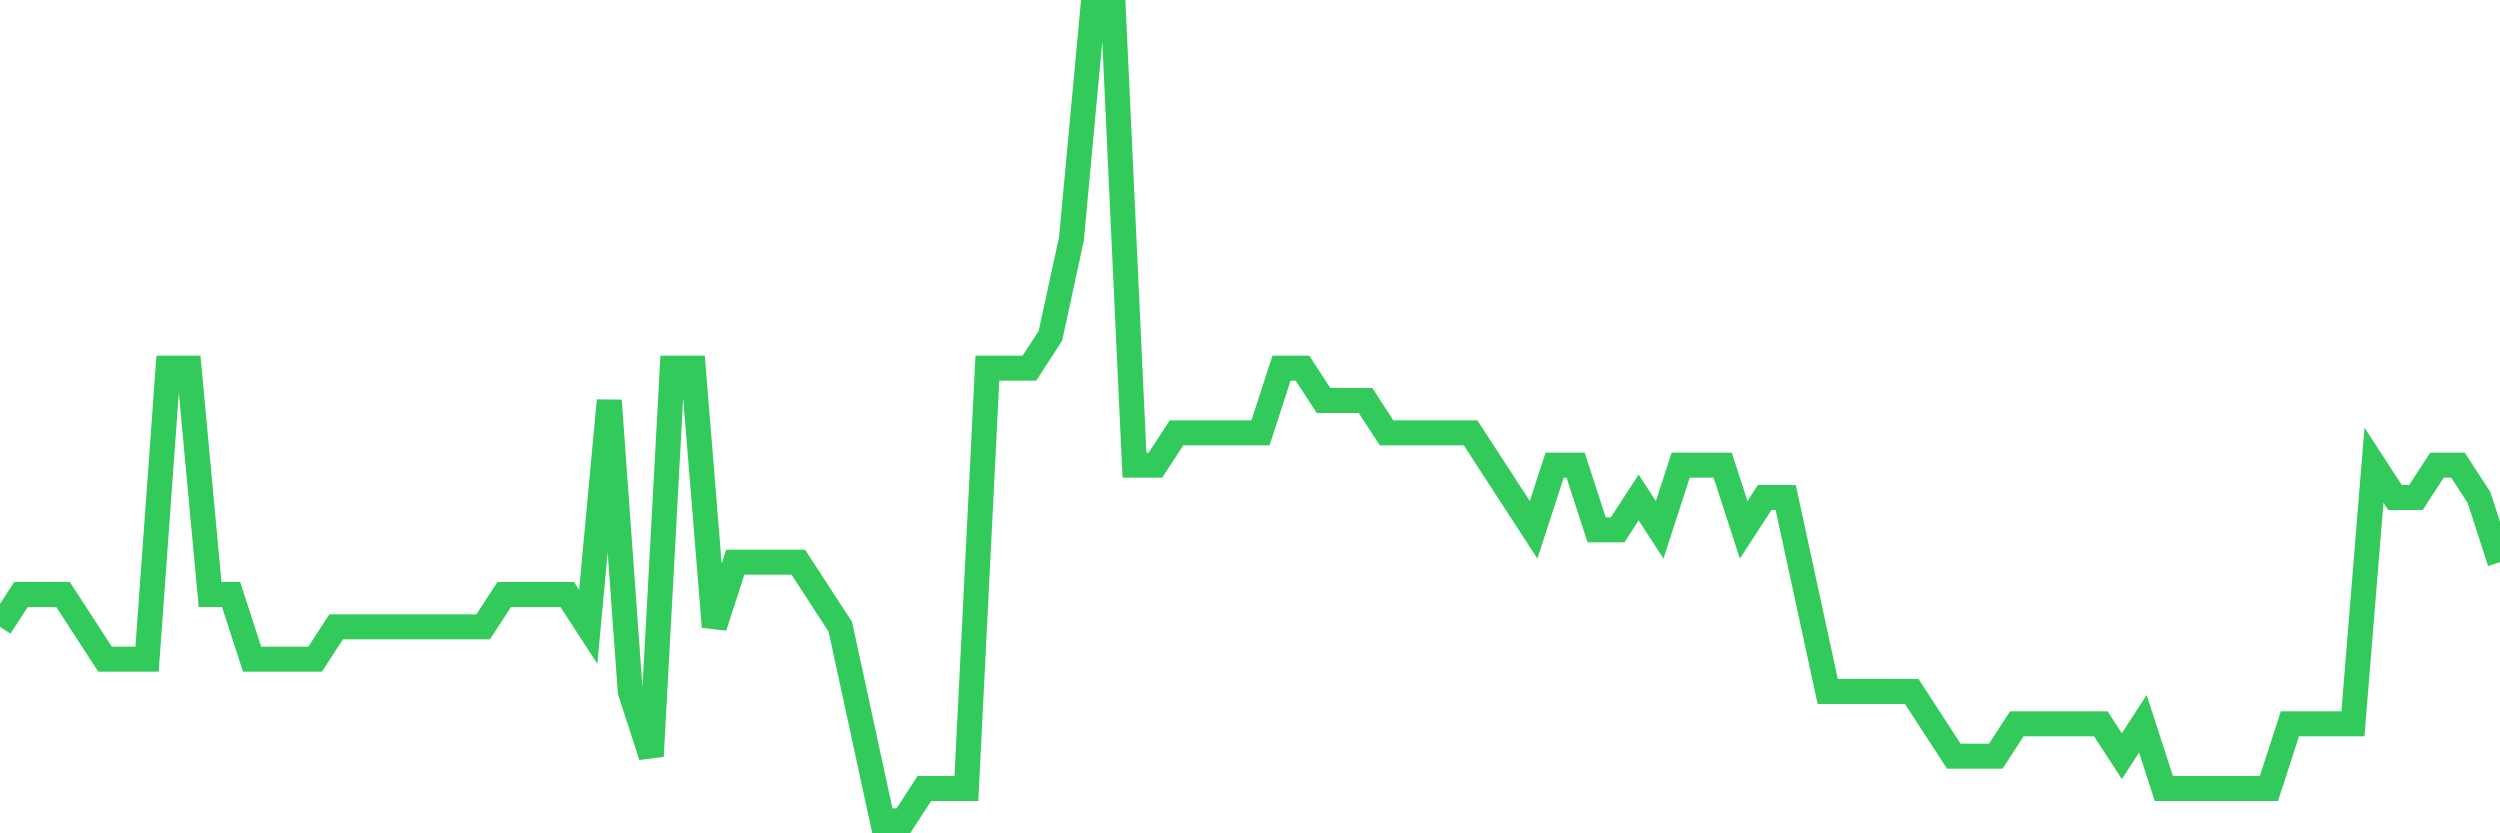 <svg
  xmlns="http://www.w3.org/2000/svg"
  xmlns:xlink="http://www.w3.org/1999/xlink"
  width="120"
  height="40"
  viewBox="0 0 120 40"
  preserveAspectRatio="none"
>
  <polyline
    points="0,30.088 1.008,28.536 2.017,28.536 3.025,28.536 4.034,30.088 5.042,31.64 6.05,31.64 7.059,31.64 8.067,17.672 9.076,17.672 10.084,28.536 11.092,28.536 12.101,31.64 13.109,31.64 14.118,31.64 15.126,31.64 16.134,30.088 17.143,30.088 18.151,30.088 19.16,30.088 20.168,30.088 21.176,30.088 22.185,30.088 23.193,30.088 24.202,28.536 25.21,28.536 26.218,28.536 27.227,28.536 28.235,30.088 29.244,19.224 30.252,33.192 31.261,36.296 32.269,17.672 33.277,17.672 34.286,30.088 35.294,26.984 36.303,26.984 37.311,26.984 38.319,26.984 39.328,28.536 40.336,30.088 41.345,34.744 42.353,39.4 43.361,39.4 44.37,37.848 45.378,37.848 46.387,37.848 47.395,17.672 48.403,17.672 49.412,17.672 50.42,16.12 51.429,11.464 52.437,0.6 53.445,0.6 54.454,22.328 55.462,22.328 56.471,20.776 57.479,20.776 58.487,20.776 59.496,20.776 60.504,20.776 61.513,17.672 62.521,17.672 63.529,19.224 64.538,19.224 65.546,19.224 66.555,20.776 67.563,20.776 68.571,20.776 69.58,20.776 70.588,20.776 71.597,22.328 72.605,23.88 73.613,25.432 74.622,22.328 75.63,22.328 76.639,25.432 77.647,25.432 78.655,23.88 79.664,25.432 80.672,22.328 81.681,22.328 82.689,22.328 83.697,25.432 84.706,23.88 85.714,23.88 86.723,28.536 87.731,33.192 88.739,33.192 89.748,33.192 90.756,33.192 91.765,33.192 92.773,34.744 93.782,36.296 94.79,36.296 95.798,36.296 96.807,34.744 97.815,34.744 98.824,34.744 99.832,34.744 100.84,34.744 101.849,36.296 102.857,34.744 103.866,37.848 104.874,37.848 105.882,37.848 106.891,37.848 107.899,37.848 108.908,37.848 109.916,34.744 110.924,34.744 111.933,34.744 112.941,34.744 113.95,22.328 114.958,23.88 115.966,23.88 116.975,22.328 117.983,22.328 118.992,23.88 120,26.984"
    fill="none"
    stroke="#32ca5b"
    stroke-width="1.2"
  >
  </polyline>
</svg>